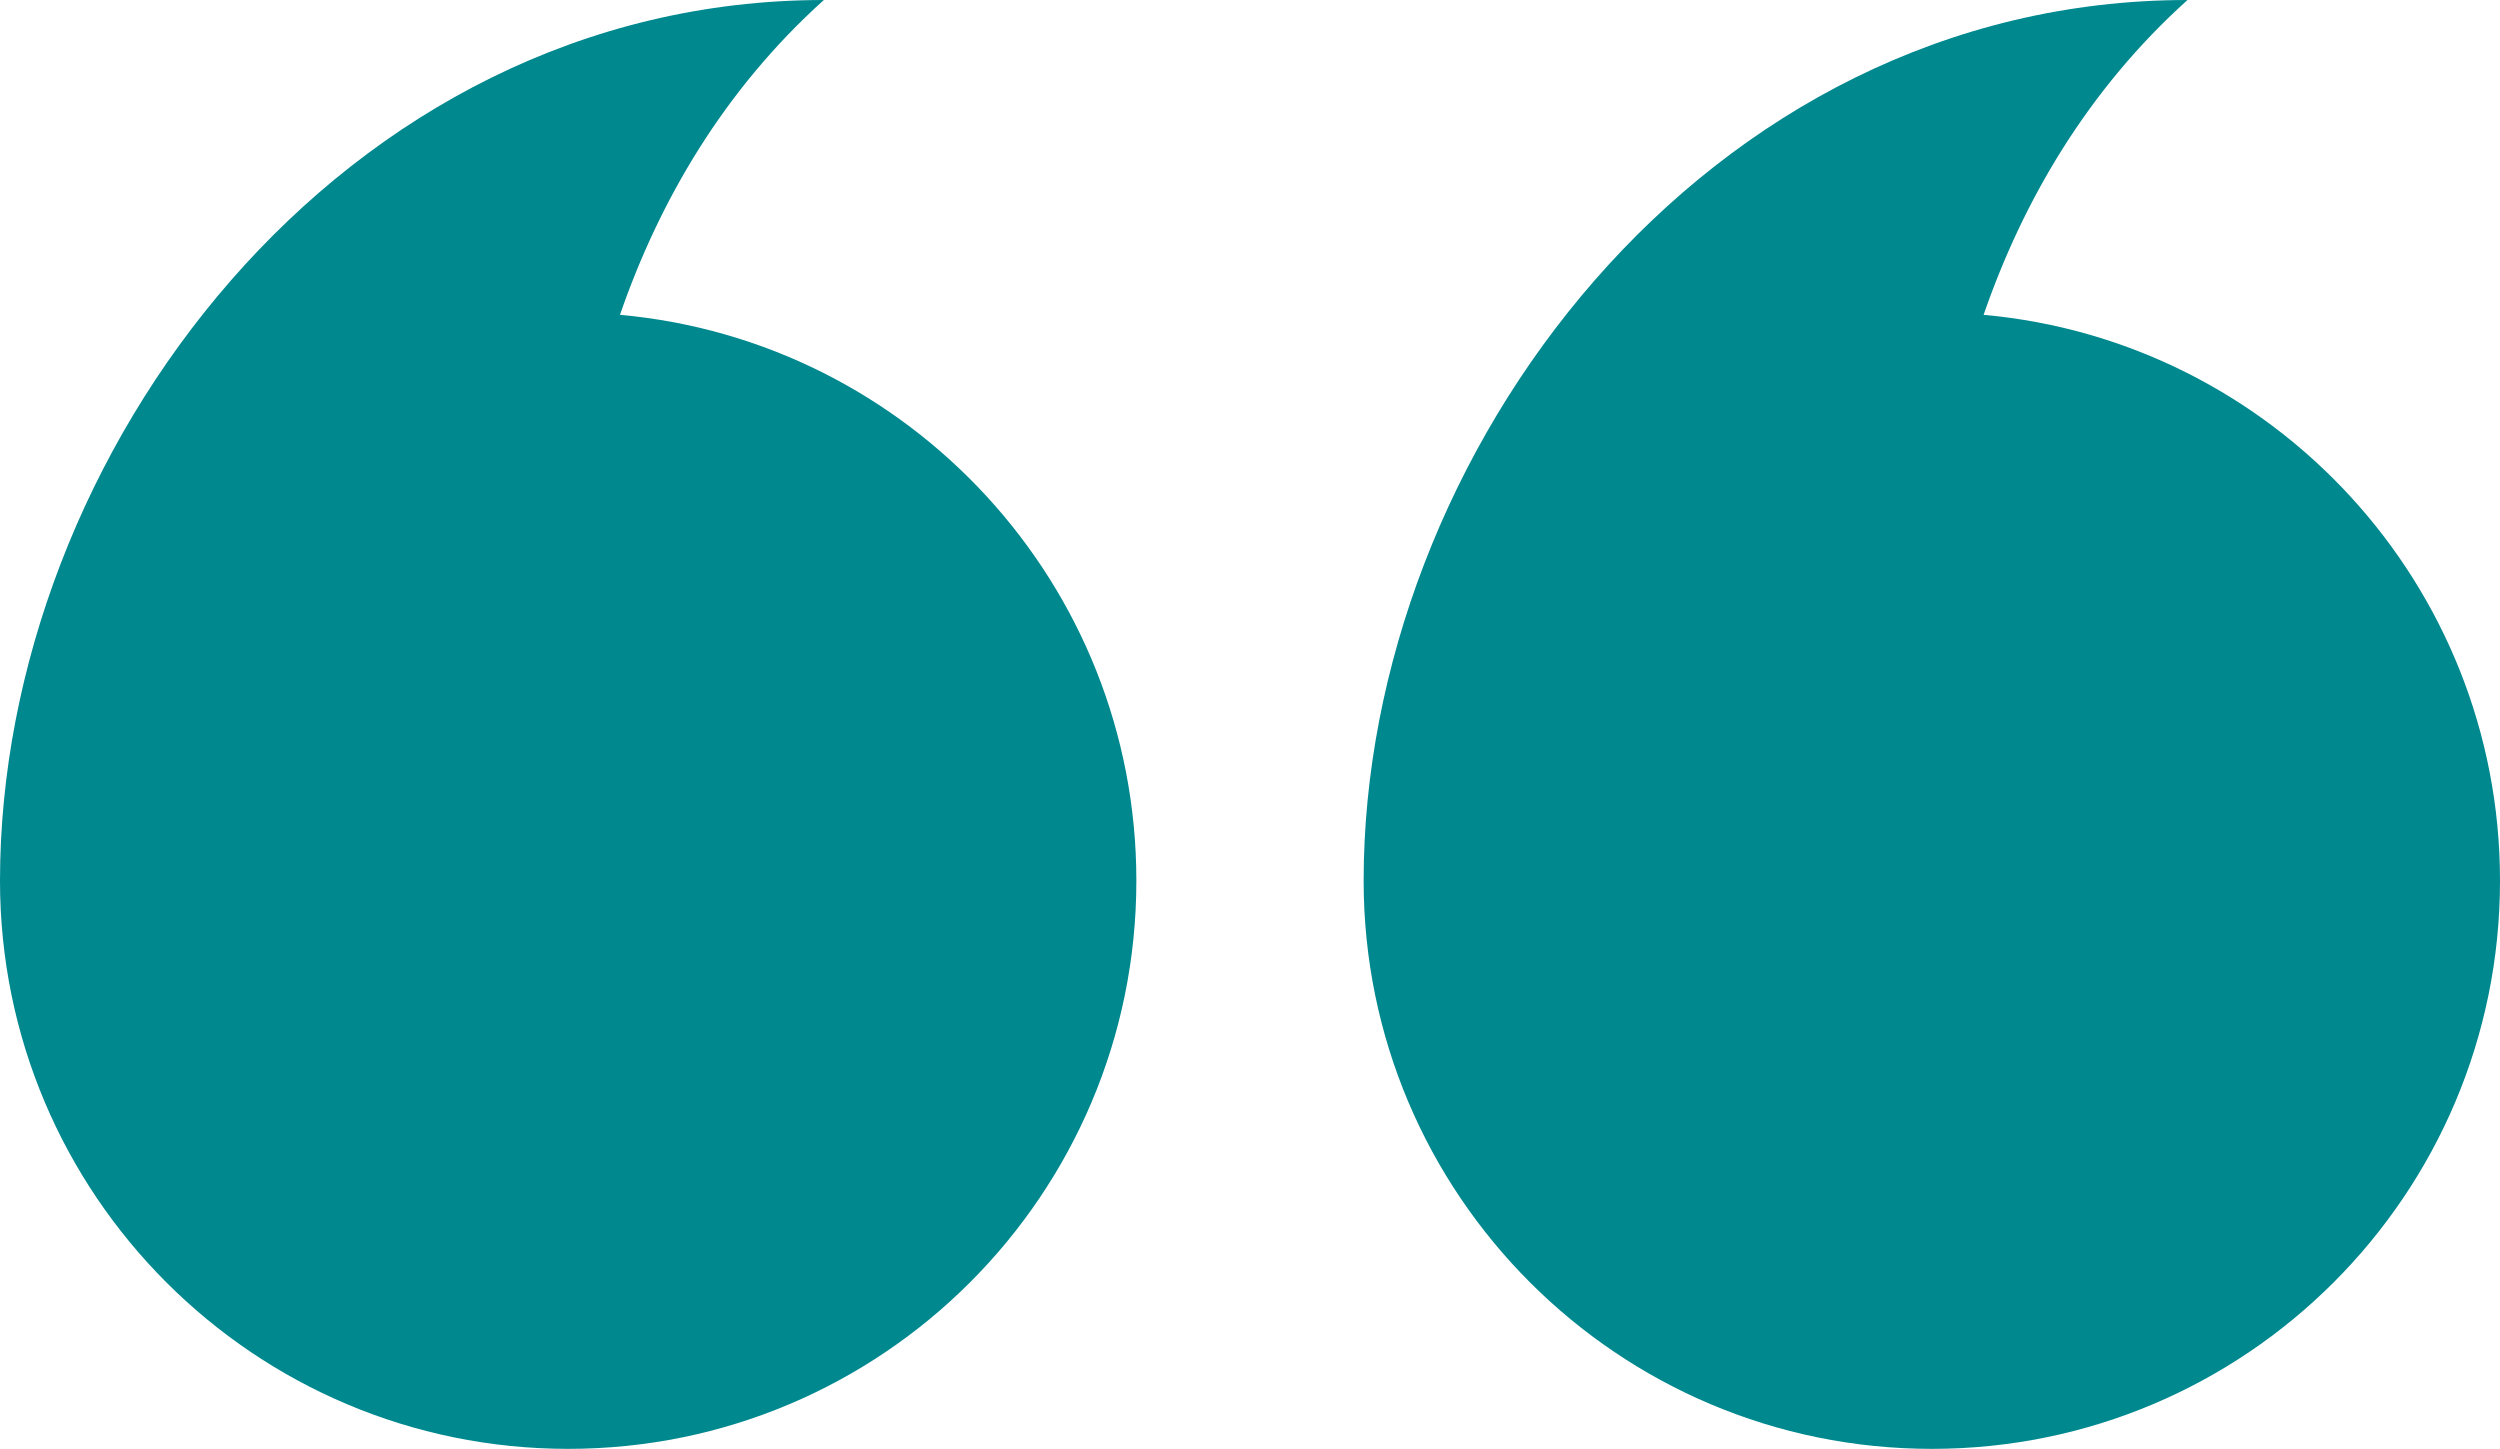 <svg xmlns="http://www.w3.org/2000/svg" width="88" height="51" viewBox="0 0 88 51" fill="none"><path fill-rule="evenodd" clip-rule="evenodd" d="M29 0C25.492 3.157 23.215 7.053 21.823 11.082C32.014 12.003 40 20.569 40 31C40 42.046 31.046 51 20 51C8.954 51 0 42.046 0 31C0 16 12 0 29 0ZM77 0C73.492 3.157 71.215 7.053 69.823 11.082C80.014 12.003 88 20.569 88 31C88 42.046 79.046 51 68 51C56.954 51 48 42.046 48 31C48 16 60 0 77 0Z" fill="#00888F"></path></svg>